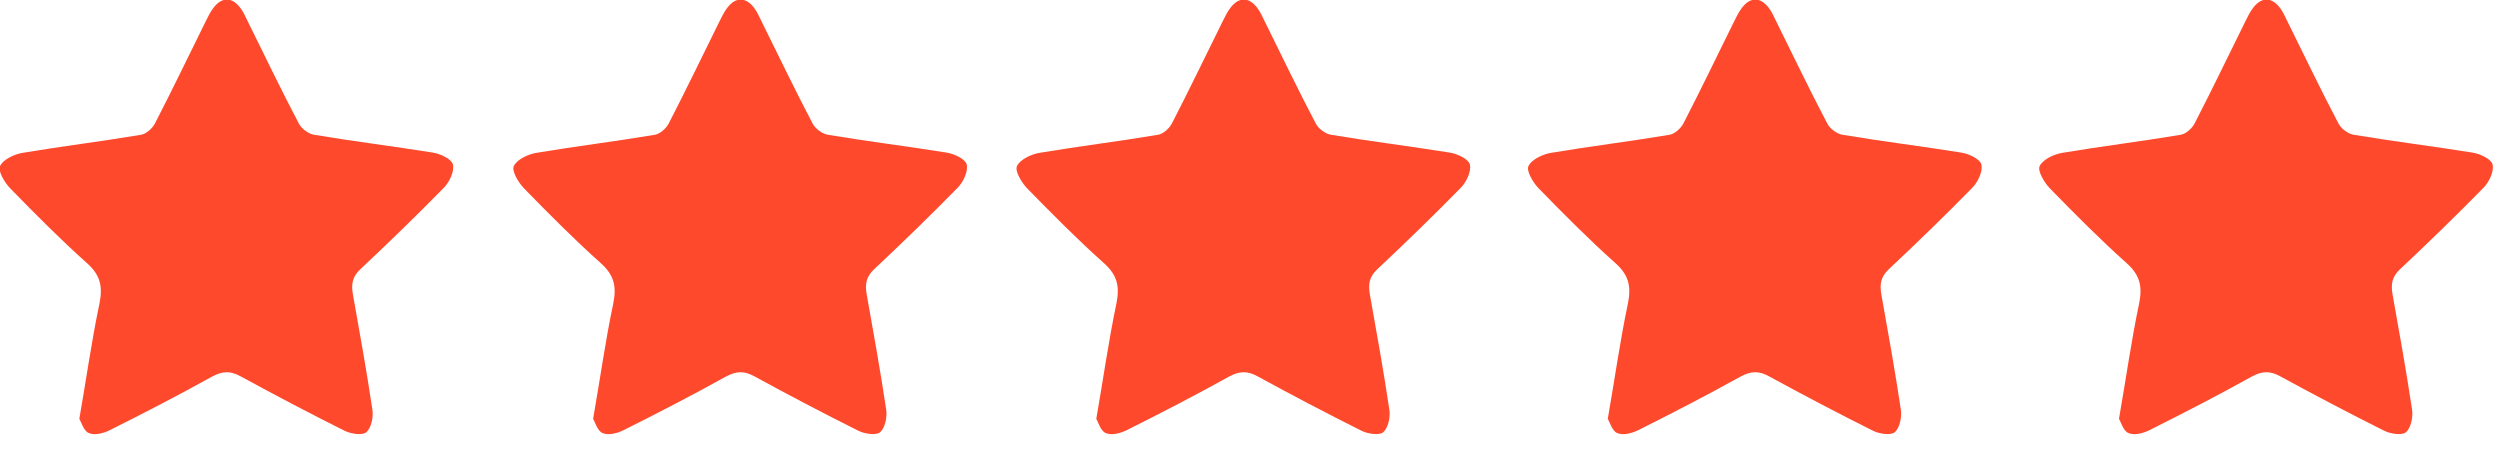 <svg width="87" height="16" viewBox="0 0 87 16" fill="none" xmlns="http://www.w3.org/2000/svg">
<g clip-path="url(#clip0_9_2)">
<path d="M2.76 14.58C3.01 13.15 3.19 11.85 3.46 10.57C3.58 9.98 3.5 9.58 3.03 9.16C2.1 8.33 1.22 7.44 0.35 6.55C0.16 6.35 -0.08 5.95 6.56024e-06 5.78C0.11 5.55 0.49 5.37 0.78 5.32C2.15 5.09 3.54 4.92 4.91 4.69C5.09 4.66 5.3 4.47 5.39 4.3C6 3.12 6.57 1.93 7.16 0.74C7.24 0.58 7.32 0.41 7.43 0.27C7.72 -0.11 8.07 -0.11 8.36 0.27C8.47 0.41 8.54 0.58 8.62 0.74C9.21 1.93 9.78 3.12 10.4 4.3C10.49 4.48 10.74 4.66 10.93 4.69C12.3 4.92 13.69 5.09 15.06 5.31C15.32 5.35 15.71 5.53 15.76 5.72C15.82 5.95 15.65 6.32 15.46 6.52C14.51 7.49 13.53 8.44 12.54 9.37C12.26 9.63 12.22 9.89 12.28 10.24C12.52 11.58 12.76 12.92 12.96 14.26C13 14.51 12.92 14.89 12.75 15.04C12.61 15.16 12.21 15.1 11.99 14.99C10.77 14.38 9.57 13.75 8.38 13.1C8.02 12.9 7.75 12.91 7.39 13.1C6.22 13.75 5.02 14.37 3.82 14.97C3.6 15.08 3.29 15.16 3.09 15.07C2.91 15 2.83 14.68 2.75 14.56L2.76 14.58Z" fill="#FF492C"/>
<path d="M20.64 14.58C20.89 13.15 21.07 11.85 21.34 10.57C21.46 9.98 21.38 9.58 20.91 9.16C19.98 8.33 19.1 7.44 18.23 6.55C18.04 6.35 17.8 5.95 17.88 5.78C17.99 5.55 18.37 5.37 18.66 5.32C20.03 5.09 21.42 4.92 22.79 4.69C22.97 4.66 23.18 4.47 23.27 4.3C23.88 3.12 24.45 1.93 25.04 0.74C25.12 0.58 25.2 0.41 25.31 0.27C25.6 -0.11 25.95 -0.11 26.24 0.27C26.35 0.41 26.42 0.58 26.5 0.74C27.09 1.93 27.66 3.12 28.28 4.3C28.37 4.48 28.62 4.66 28.81 4.69C30.18 4.92 31.57 5.09 32.94 5.31C33.2 5.35 33.59 5.53 33.64 5.72C33.7 5.95 33.53 6.32 33.34 6.52C32.39 7.49 31.41 8.44 30.42 9.37C30.14 9.63 30.1 9.89 30.16 10.24C30.4 11.58 30.64 12.92 30.84 14.26C30.88 14.51 30.8 14.89 30.63 15.04C30.49 15.16 30.09 15.1 29.87 14.99C28.65 14.38 27.45 13.75 26.26 13.1C25.9 12.9 25.63 12.91 25.27 13.1C24.1 13.75 22.9 14.37 21.7 14.97C21.48 15.08 21.17 15.16 20.97 15.07C20.79 15 20.71 14.68 20.63 14.56L20.64 14.58Z" fill="#FF492C"/>
<path d="M38.15 14.58C38.4 13.15 38.58 11.85 38.85 10.57C38.97 9.98 38.89 9.58 38.42 9.16C37.49 8.33 36.61 7.44 35.74 6.55C35.55 6.35 35.31 5.95 35.39 5.78C35.5 5.55 35.88 5.37 36.17 5.32C37.54 5.09 38.93 4.92 40.3 4.69C40.48 4.66 40.69 4.47 40.78 4.3C41.39 3.12 41.96 1.93 42.55 0.74C42.63 0.58 42.71 0.41 42.82 0.27C43.11 -0.11 43.46 -0.11 43.75 0.27C43.86 0.41 43.93 0.58 44.01 0.74C44.6 1.93 45.17 3.12 45.79 4.3C45.88 4.48 46.13 4.66 46.32 4.69C47.69 4.92 49.08 5.09 50.45 5.31C50.71 5.35 51.1 5.53 51.15 5.72C51.21 5.95 51.04 6.32 50.85 6.52C49.9 7.49 48.92 8.44 47.93 9.37C47.65 9.63 47.61 9.89 47.67 10.24C47.91 11.58 48.15 12.92 48.35 14.26C48.39 14.51 48.31 14.89 48.14 15.04C48 15.16 47.6 15.1 47.38 14.99C46.16 14.38 44.96 13.75 43.77 13.1C43.41 12.9 43.14 12.91 42.78 13.1C41.61 13.75 40.41 14.37 39.21 14.97C38.99 15.08 38.68 15.16 38.48 15.07C38.3 15 38.22 14.68 38.14 14.56L38.15 14.58Z" fill="#FF492C"/>
<path d="M55.95 14.58C56.2 13.15 56.38 11.85 56.65 10.57C56.77 9.98 56.69 9.58 56.22 9.16C55.29 8.33 54.41 7.44 53.54 6.55C53.35 6.35 53.11 5.95 53.19 5.78C53.3 5.55 53.68 5.37 53.97 5.32C55.34 5.09 56.73 4.92 58.1 4.69C58.28 4.66 58.49 4.47 58.58 4.3C59.19 3.12 59.76 1.93 60.35 0.74C60.43 0.58 60.51 0.41 60.62 0.27C60.91 -0.11 61.26 -0.11 61.55 0.27C61.66 0.41 61.73 0.58 61.81 0.74C62.4 1.93 62.97 3.12 63.59 4.3C63.68 4.48 63.93 4.66 64.12 4.69C65.49 4.92 66.88 5.09 68.25 5.31C68.51 5.35 68.9 5.53 68.95 5.72C69.01 5.95 68.84 6.32 68.65 6.52C67.7 7.49 66.72 8.44 65.73 9.37C65.45 9.63 65.41 9.89 65.47 10.24C65.71 11.58 65.95 12.92 66.15 14.26C66.19 14.51 66.11 14.89 65.94 15.04C65.8 15.16 65.4 15.1 65.18 14.99C63.96 14.38 62.76 13.75 61.57 13.1C61.21 12.9 60.94 12.91 60.58 13.1C59.41 13.75 58.21 14.37 57.01 14.97C56.79 15.08 56.48 15.16 56.28 15.07C56.1 15 56.02 14.68 55.94 14.56L55.95 14.58Z" fill="#FF492C"/>
<path d="M73.74 14.58C73.99 13.15 74.17 11.85 74.44 10.57C74.56 9.98 74.48 9.58 74.01 9.16C73.08 8.33 72.2 7.44 71.33 6.55C71.14 6.35 70.9 5.95 70.98 5.78C71.09 5.55 71.47 5.37 71.76 5.32C73.13 5.09 74.52 4.92 75.89 4.69C76.07 4.66 76.28 4.47 76.37 4.3C76.98 3.12 77.55 1.93 78.14 0.74C78.22 0.58 78.3 0.41 78.41 0.27C78.7 -0.11 79.05 -0.11 79.34 0.27C79.45 0.41 79.52 0.58 79.6 0.74C80.19 1.93 80.76 3.12 81.38 4.3C81.47 4.48 81.72 4.66 81.91 4.69C83.28 4.92 84.67 5.09 86.04 5.31C86.3 5.35 86.69 5.53 86.74 5.72C86.8 5.95 86.63 6.32 86.44 6.52C85.49 7.49 84.51 8.44 83.52 9.37C83.24 9.63 83.2 9.89 83.26 10.24C83.5 11.58 83.74 12.92 83.94 14.26C83.98 14.51 83.9 14.89 83.73 15.04C83.59 15.16 83.19 15.1 82.97 14.99C81.75 14.38 80.55 13.75 79.36 13.1C79 12.9 78.73 12.91 78.37 13.1C77.2 13.75 76 14.37 74.8 14.97C74.58 15.08 74.27 15.16 74.07 15.07C73.89 15 73.81 14.68 73.73 14.56L73.74 14.58Z" fill="#FF492C"/>
</g>
<defs>
<clipPath id="clip0_9_2">
<rect width="86.76" height="15.13" fill="white"/>
</clipPath>
</defs>
</svg>
